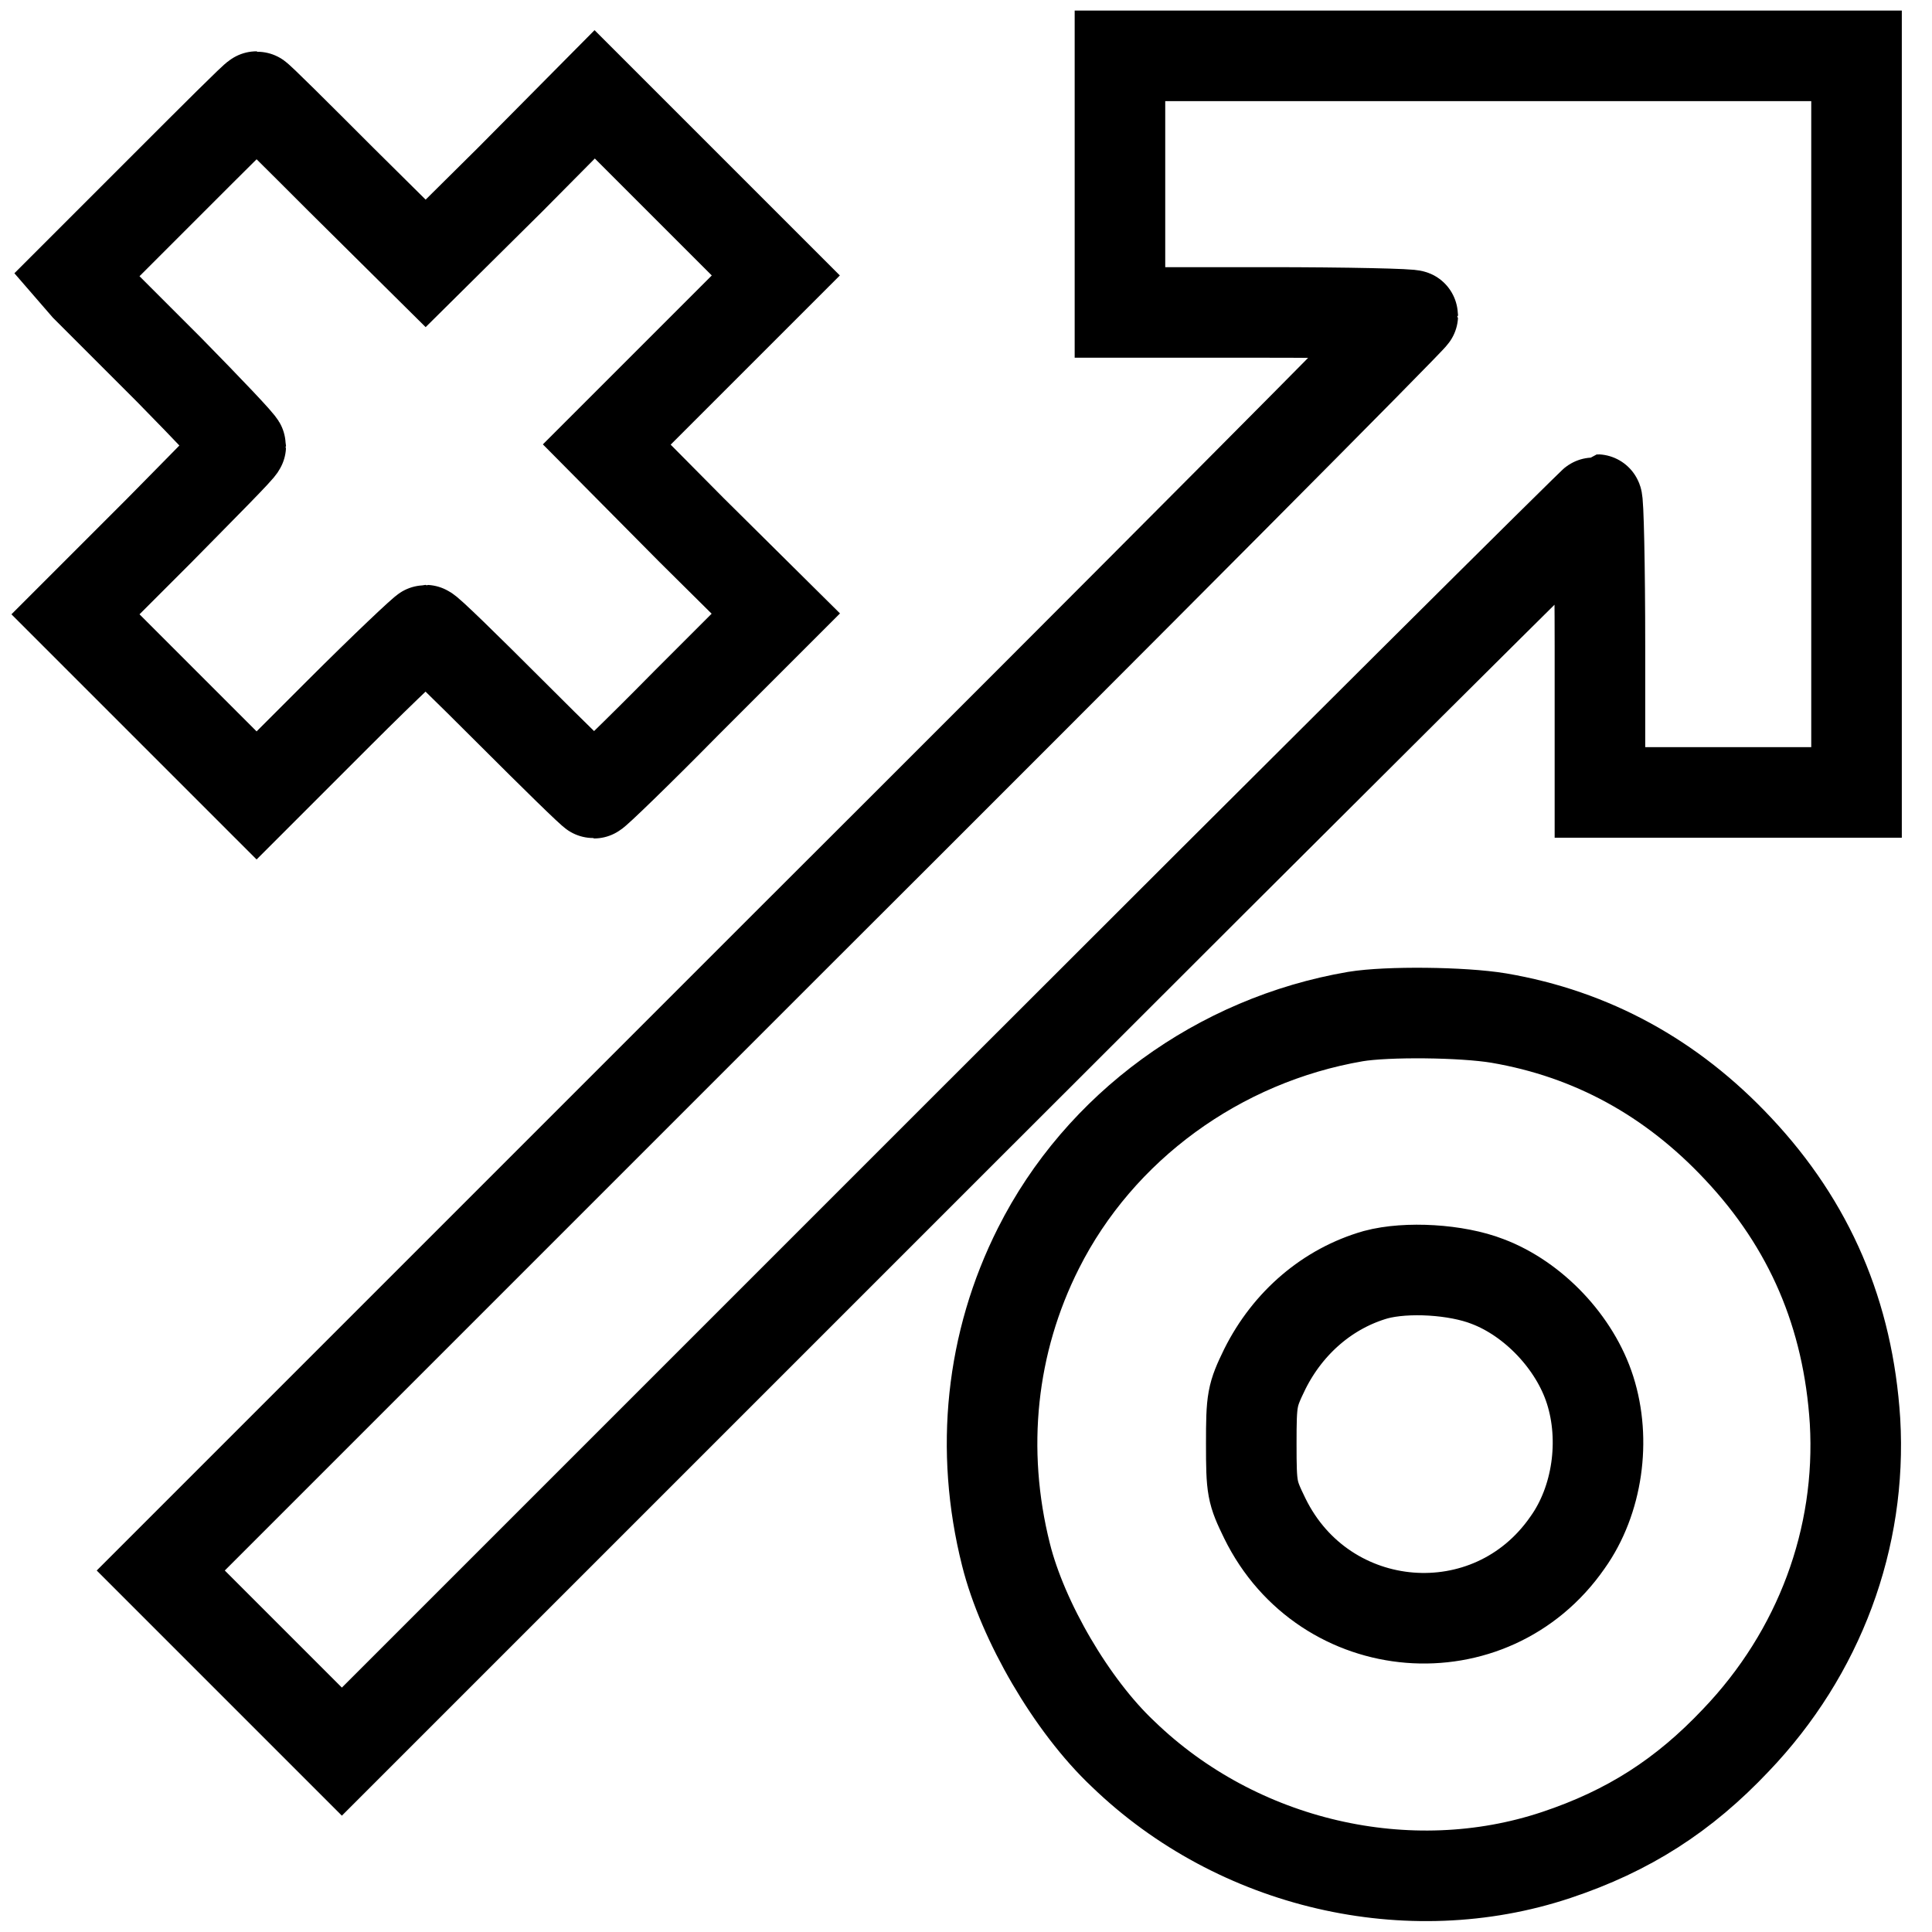 <?xml version="1.0" encoding="utf-8"?>
<!-- Svg Vector Icons : http://www.onlinewebfonts.com/icon -->
<!DOCTYPE svg PUBLIC "-//W3C//DTD SVG 1.1//EN" "http://www.w3.org/Graphics/SVG/1.1/DTD/svg11.dtd">
<svg version="1.1" xmlns="http://www.w3.org/2000/svg" xmlns:xlink="http://www.w3.org/1999/xlink" x="0px" y="0px" viewBox="0 0 256 256" enable-background="new 0 0 256 256" xml:space="preserve">
<g><g><g><path stroke-width="12" fill-opacity="0" stroke="#000000"  d="M148.4,24.4v17h19.4c10.7,0,19.4,0.2,19.4,0.4c0,0.3-37.3,37.8-82.9,83.3l-83,83l12,12l12,12l83-83c45.6-45.6,83.1-82.9,83.3-82.9c0.2,0,0.4,8.7,0.4,19.4v19.4h17h17V56.2V7.4h-48.8h-48.8V24.4z"/><path stroke-width="12" fill-opacity="0" stroke="#000000"  d="M21.9,24.7L10.1,36.5l1.3,1.5c0.8,0.8,5.7,5.7,11,11c5.2,5.3,9.5,9.8,9.5,10.1S26.9,64.4,21,70.4l-11,11l12,12l12,12l11-11c6-6,11.2-10.9,11.4-10.9c0.3,0,5.3,4.9,11.2,10.8c5.9,5.9,10.9,10.8,11.1,10.8c0.2,0,5.7-5.3,12.2-11.9l11.9-11.9L91.6,70.2L80.4,58.9l11.2-11.2l11.2-11.2l-12-12l-12-12L67.6,23.8L56.4,34.9L45.3,23.9C39.2,17.8,34.2,12.8,34,12.8C33.8,12.8,28.4,18.2,21.9,24.7z"/><path stroke-width="12" fill-opacity="0" stroke="#000000"  d="M179.6,134.7c-18.1,3.1-33.9,14.6-42,30.7c-6.3,12.5-7.8,26.7-4.3,40.6c2.2,8.8,8.7,20,15.5,26.4c15.2,14.7,37.9,19.9,57.4,13.4c9.6-3.2,16.9-7.9,23.8-15.2c11.1-11.6,16.7-26.8,15.8-42.3c-0.9-14.1-6-26-15.5-36.1c-8.8-9.4-19.4-15.2-31.7-17.3C193.8,134.1,183.8,134,179.6,134.7z M197.1,169.8c6.1,2.3,11.6,8.1,13.6,14.4c2.1,6.6,1,14.6-3,20.2c-10.2,14.7-32.2,12.9-40.1-3.2c-1.7-3.5-1.8-3.9-1.8-9.9c0-5.9,0.1-6.4,1.8-9.9c3.1-6.2,8.4-10.7,14.7-12.5C186.4,167.8,193,168.2,197.1,169.8z"/></g></g></g>
</svg>